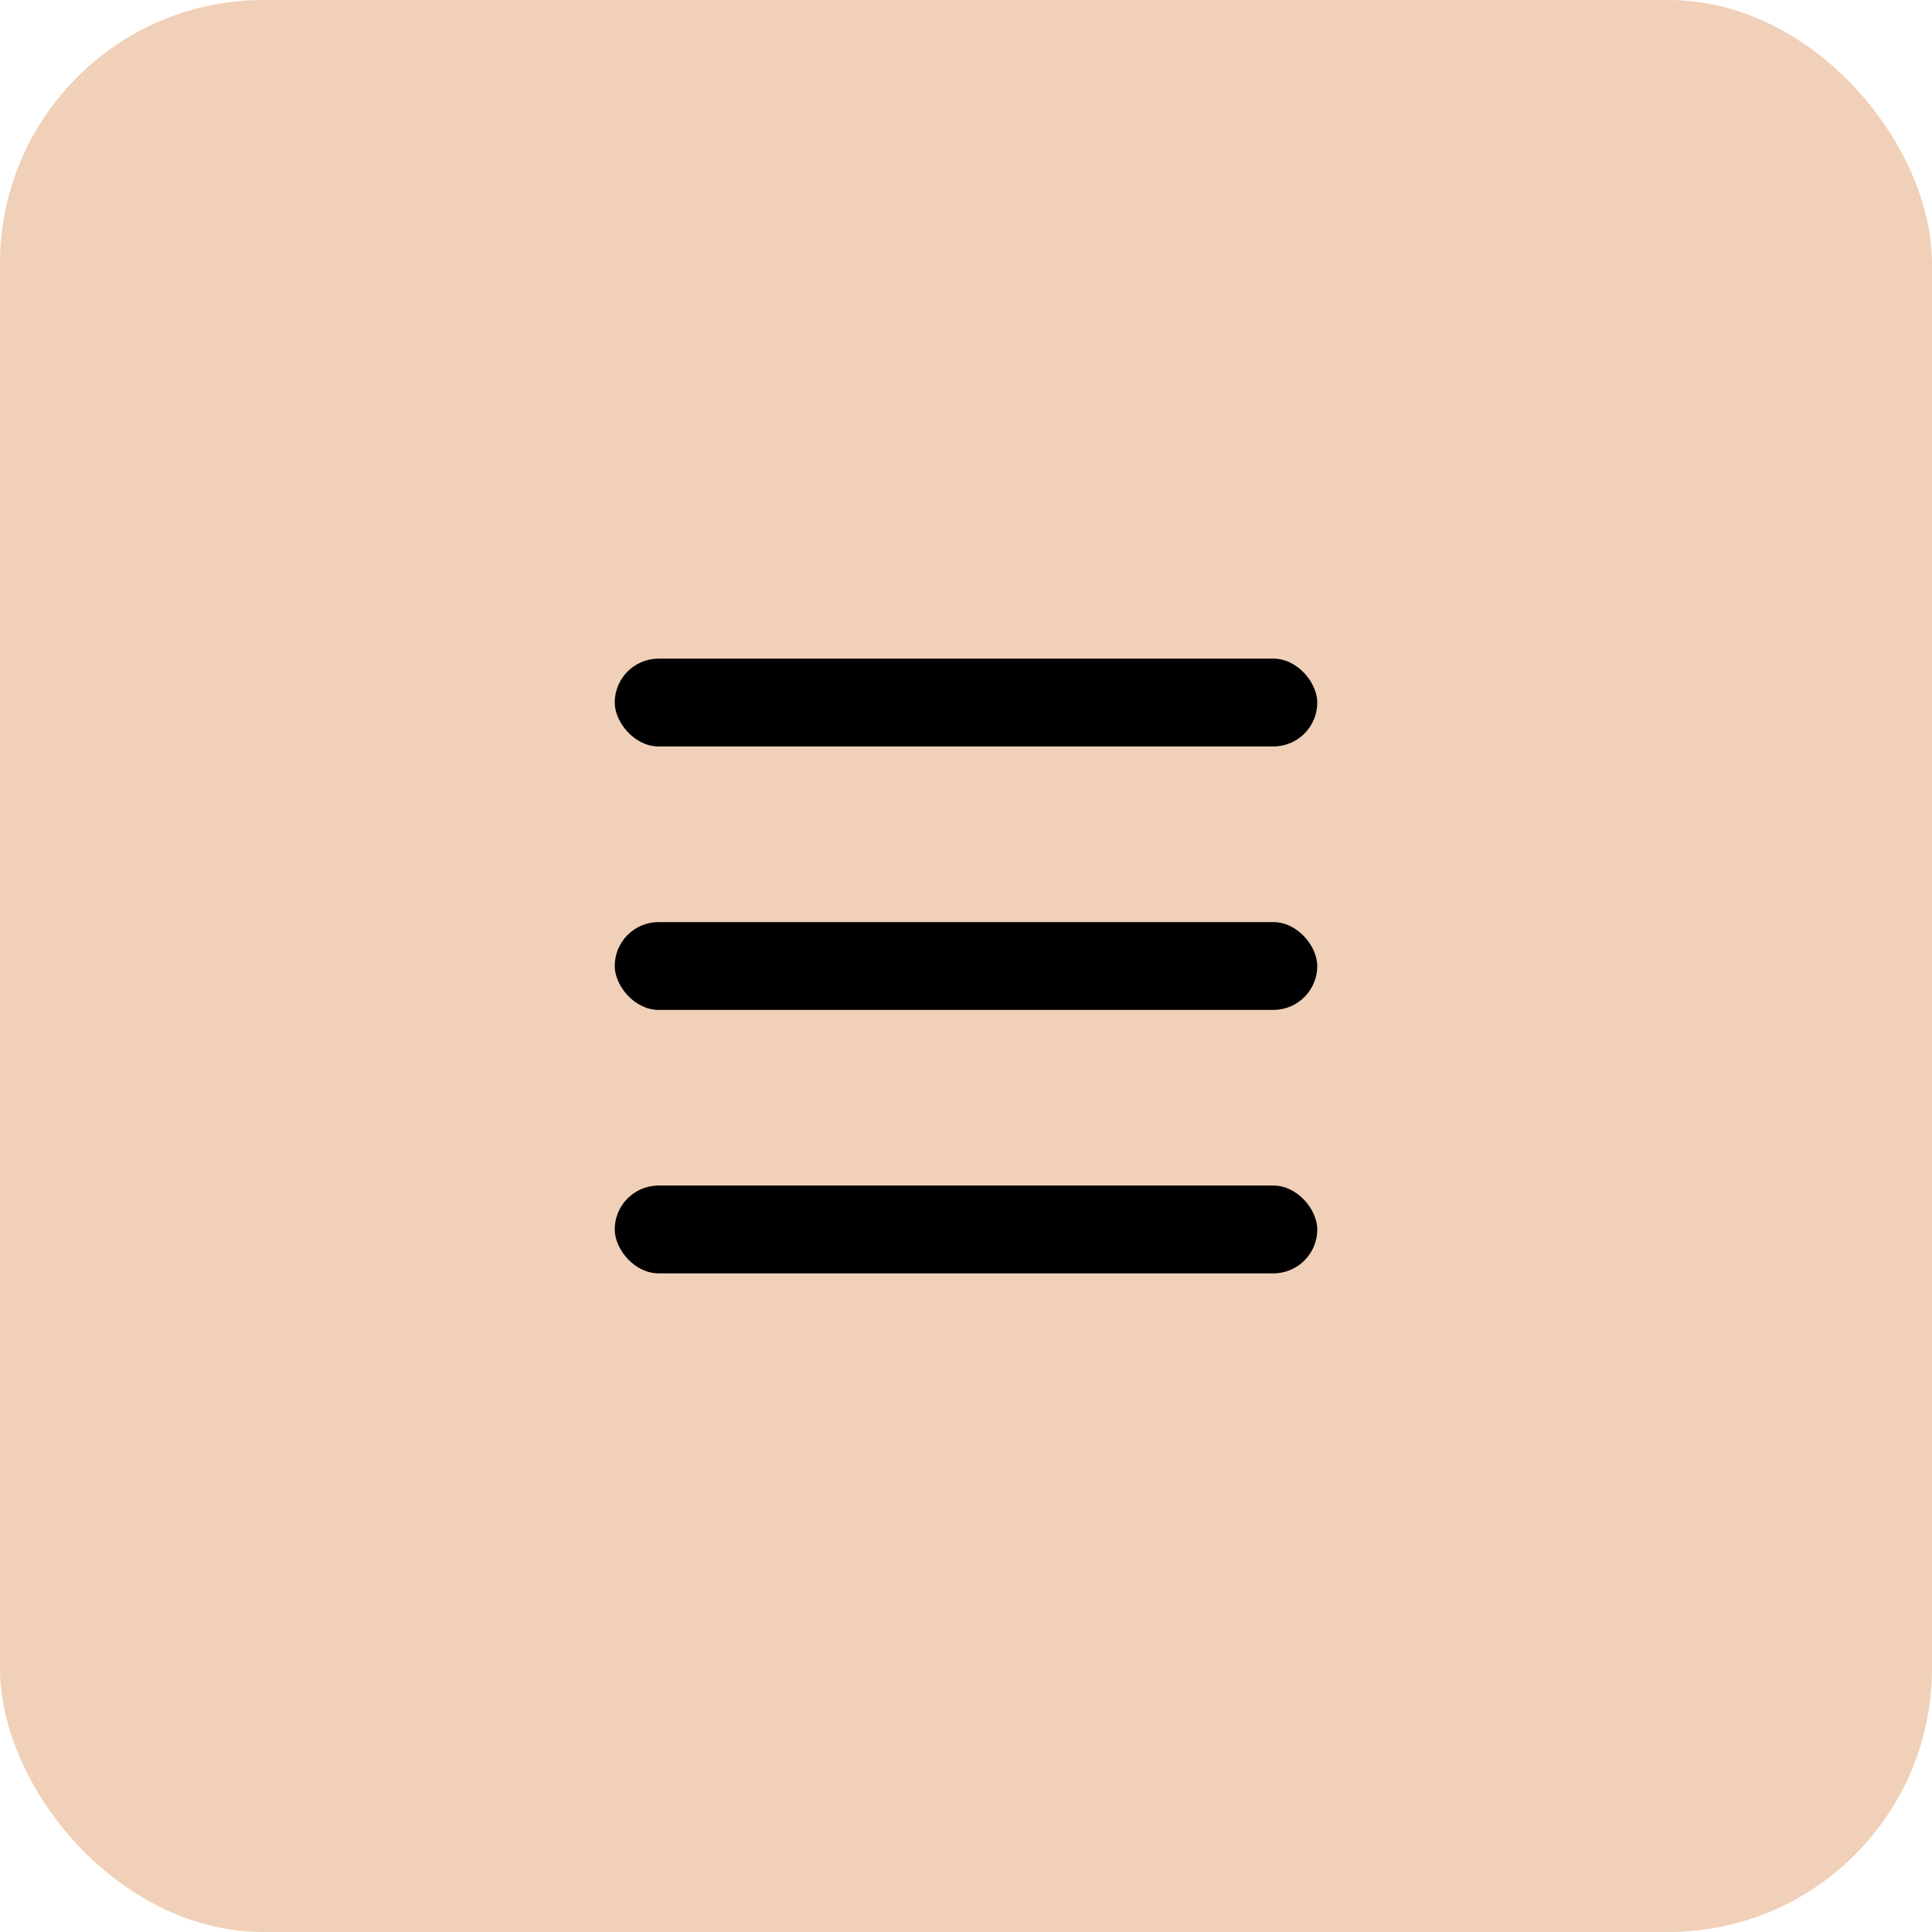 <?xml version="1.0" encoding="UTF-8"?> <svg xmlns="http://www.w3.org/2000/svg" width="44" height="44" viewBox="0 0 44 44" fill="none"> <rect width="44" height="44" rx="6" fill="#F0D0B8"></rect> <rect x="14" y="15" width="16" height="2" rx="1" fill="black"></rect> <rect x="14" y="21" width="16" height="2" rx="1" fill="black"></rect> <rect x="14" y="27" width="16" height="2" rx="1" fill="black"></rect> </svg> 
